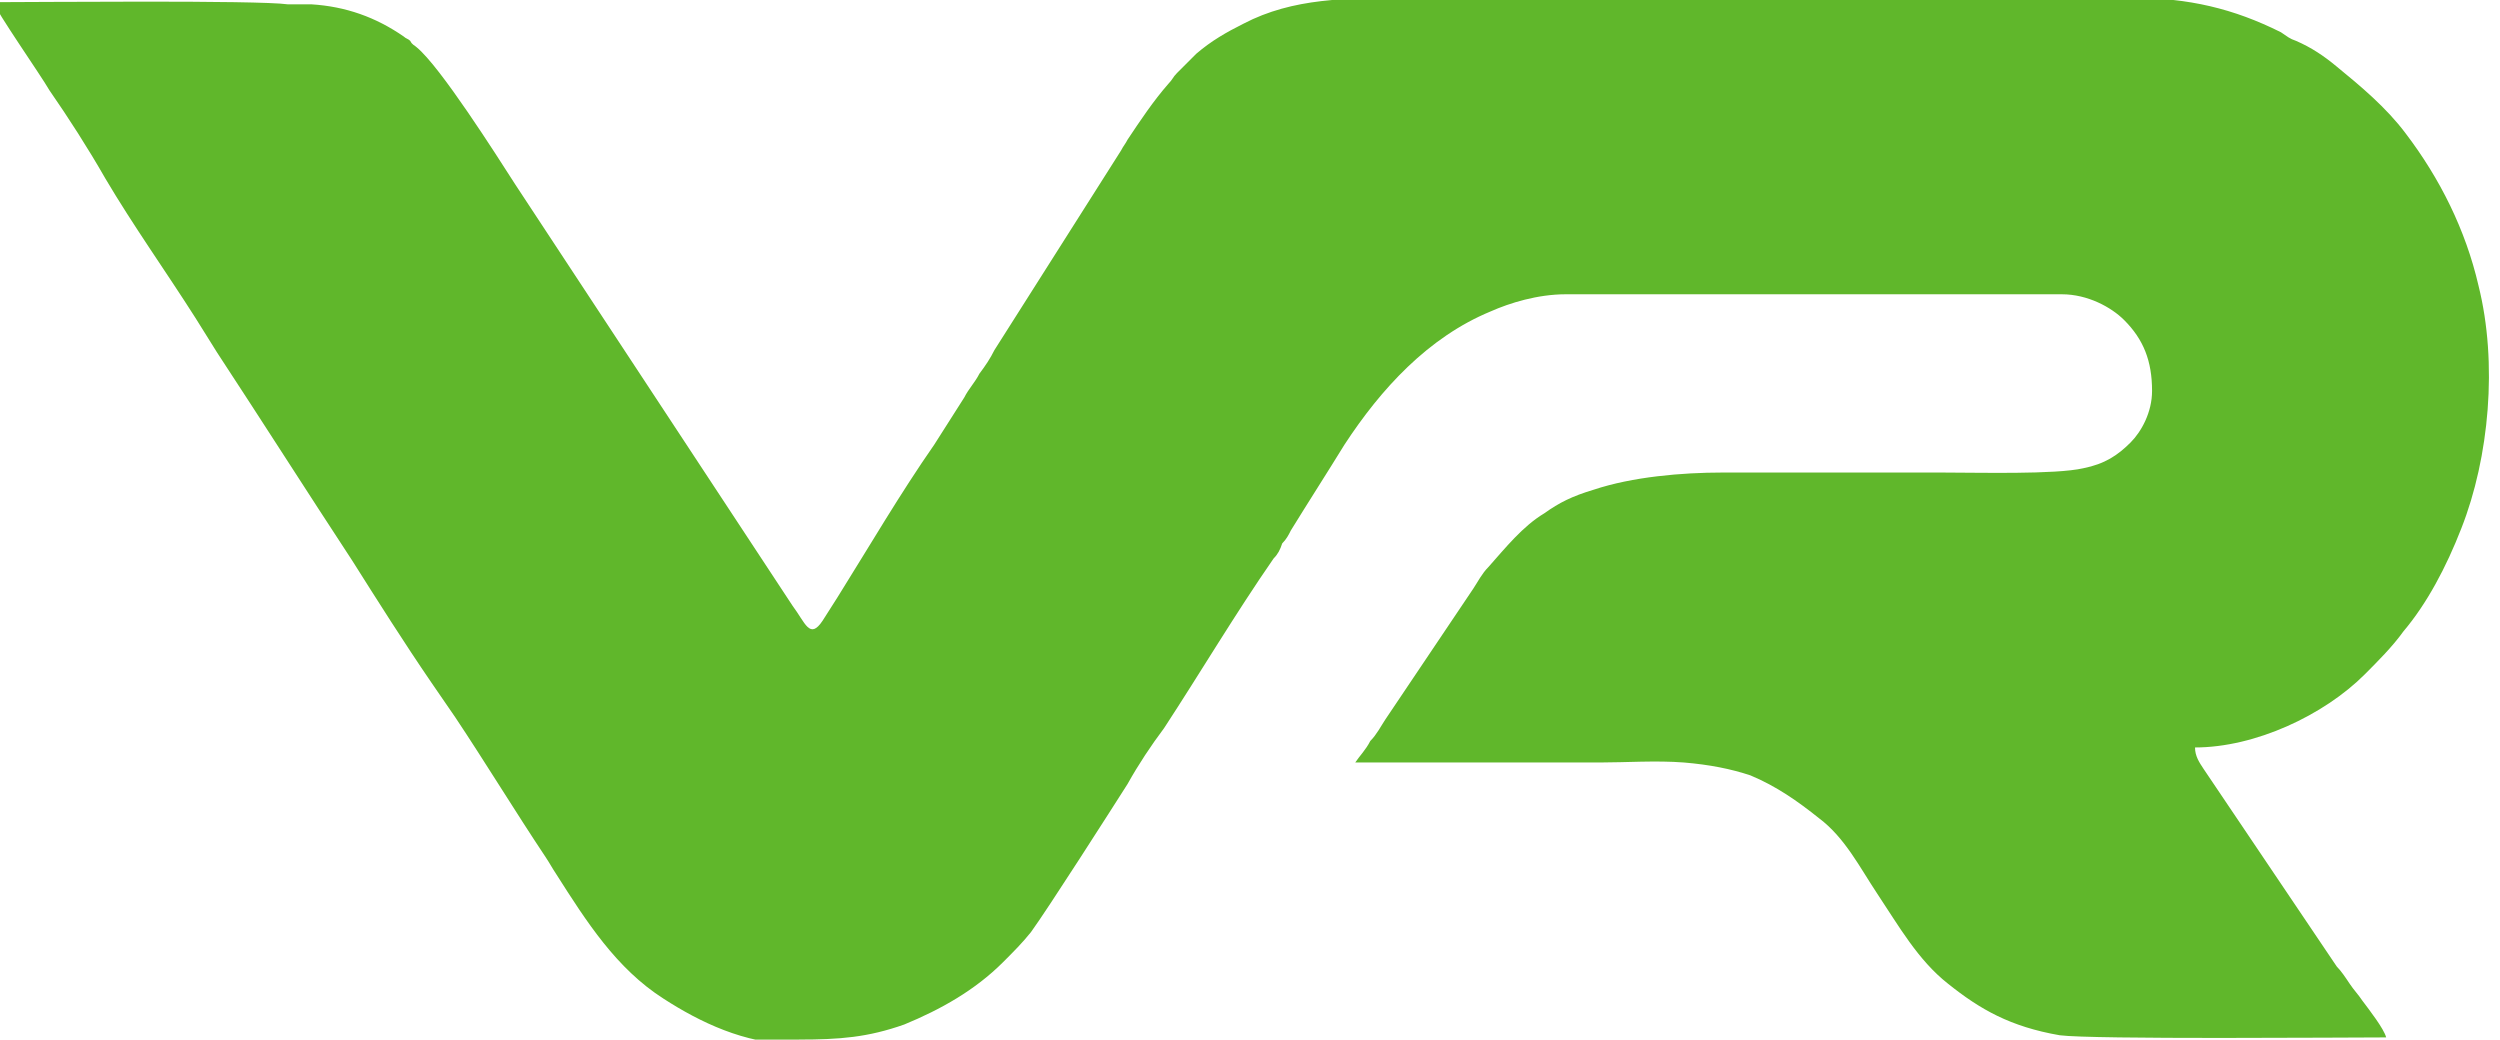 <?xml version="1.0" encoding="UTF-8"?>
<!DOCTYPE svg PUBLIC "-//W3C//DTD SVG 1.1//EN" "http://www.w3.org/Graphics/SVG/1.1/DTD/svg11.dtd">
<svg xmlns="http://www.w3.org/2000/svg" xml:space="preserve" width="1200px" height="499px" style="shape-rendering:geometricPrecision; text-rendering:geometricPrecision; image-rendering:optimizeQuality; fill-rule:evenodd; clip-rule:evenodd" viewBox="0 0 1164 484" xmlns:xlink="http://www.w3.org/1999/xlink">
<style type="text/css">
.fil0 {fill:#60B72B}
</style>
<path class="fil0" d="M372 484c19,0 32,-1 49,-7 17,-7 33,-16 46,-29 5,-5 9,-9 13,-14 8,-11 38,-58 45,-69 5,-9 11,-18 17,-26 17,-26 33,-53 51,-79 2,-2 3,-4 4,-7 2,-2 3,-4 4,-6 8,-13 17,-27 25,-40 17,-26 39,-50 68,-62 9,-4 22,-8 35,-8l231 0c12,0 23,6 29,12 9,9 13,19 13,33 0,10 -5,19 -10,24 -6,6 -12,10 -22,12 -13,3 -49,2 -66,2l-102 0c-19,0 -42,2 -60,8 -10,3 -16,6 -23,11 -10,6 -18,16 -26,25 -3,3 -5,7 -7,10l-41 61c-2,3 -4,7 -7,10 -2,4 -5,7 -7,10l114 0c12,0 26,-1 39,0 12,1 22,3 31,6 12,5 22,12 32,20 12,9 19,23 27,35 10,15 19,31 33,42 15,12 29,20 52,24 15,2 134,1 152,1 -1,-4 -8,-13 -11,-17 -2,-3 -4,-5 -6,-8 -2,-3 -4,-6 -6,-8l-62 -92c-2,-3 -4,-6 -4,-10 28,0 60,-15 79,-34 6,-6 13,-13 18,-20 11,-13 20,-30 27,-48 13,-33 17,-77 8,-113 -6,-26 -18,-50 -34,-71 -9,-12 -21,-22 -32,-31 -6,-5 -12,-9 -19,-12 -3,-1 -4,-2 -7,-4 -22,-11 -43,-16 -69,-16l-337 0c-29,0 -54,0 -77,12 -8,4 -15,8 -22,14l-9 9c-2,2 -2,3 -4,5 -7,8 -13,17 -19,26 -1,2 -2,3 -3,5l-59 93c-2,4 -4,7 -7,11 -2,4 -5,7 -7,11l-14 22c-16,23 -30,47 -45,71l-7 11c-6,9 -8,1 -14,-7l-129 -196c-9,-14 -35,-55 -46,-64 -1,-1 -2,-1 -3,-3 -1,-1 -2,-1 -3,-2 -13,-9 -27,-14 -43,-15 -3,0 -7,0 -11,0 -14,-2 -119,-1 -137,-1 1,4 22,34 26,41 9,13 18,27 26,41 13,22 28,43 42,65l10 16c21,32 42,65 63,97 12,19 24,38 37,57l11 16c14,21 28,44 42,65 2,3 3,5 5,8 7,11 14,22 22,32 8,10 17,19 28,26 17,11 38,21 60,21z"/>
</svg>